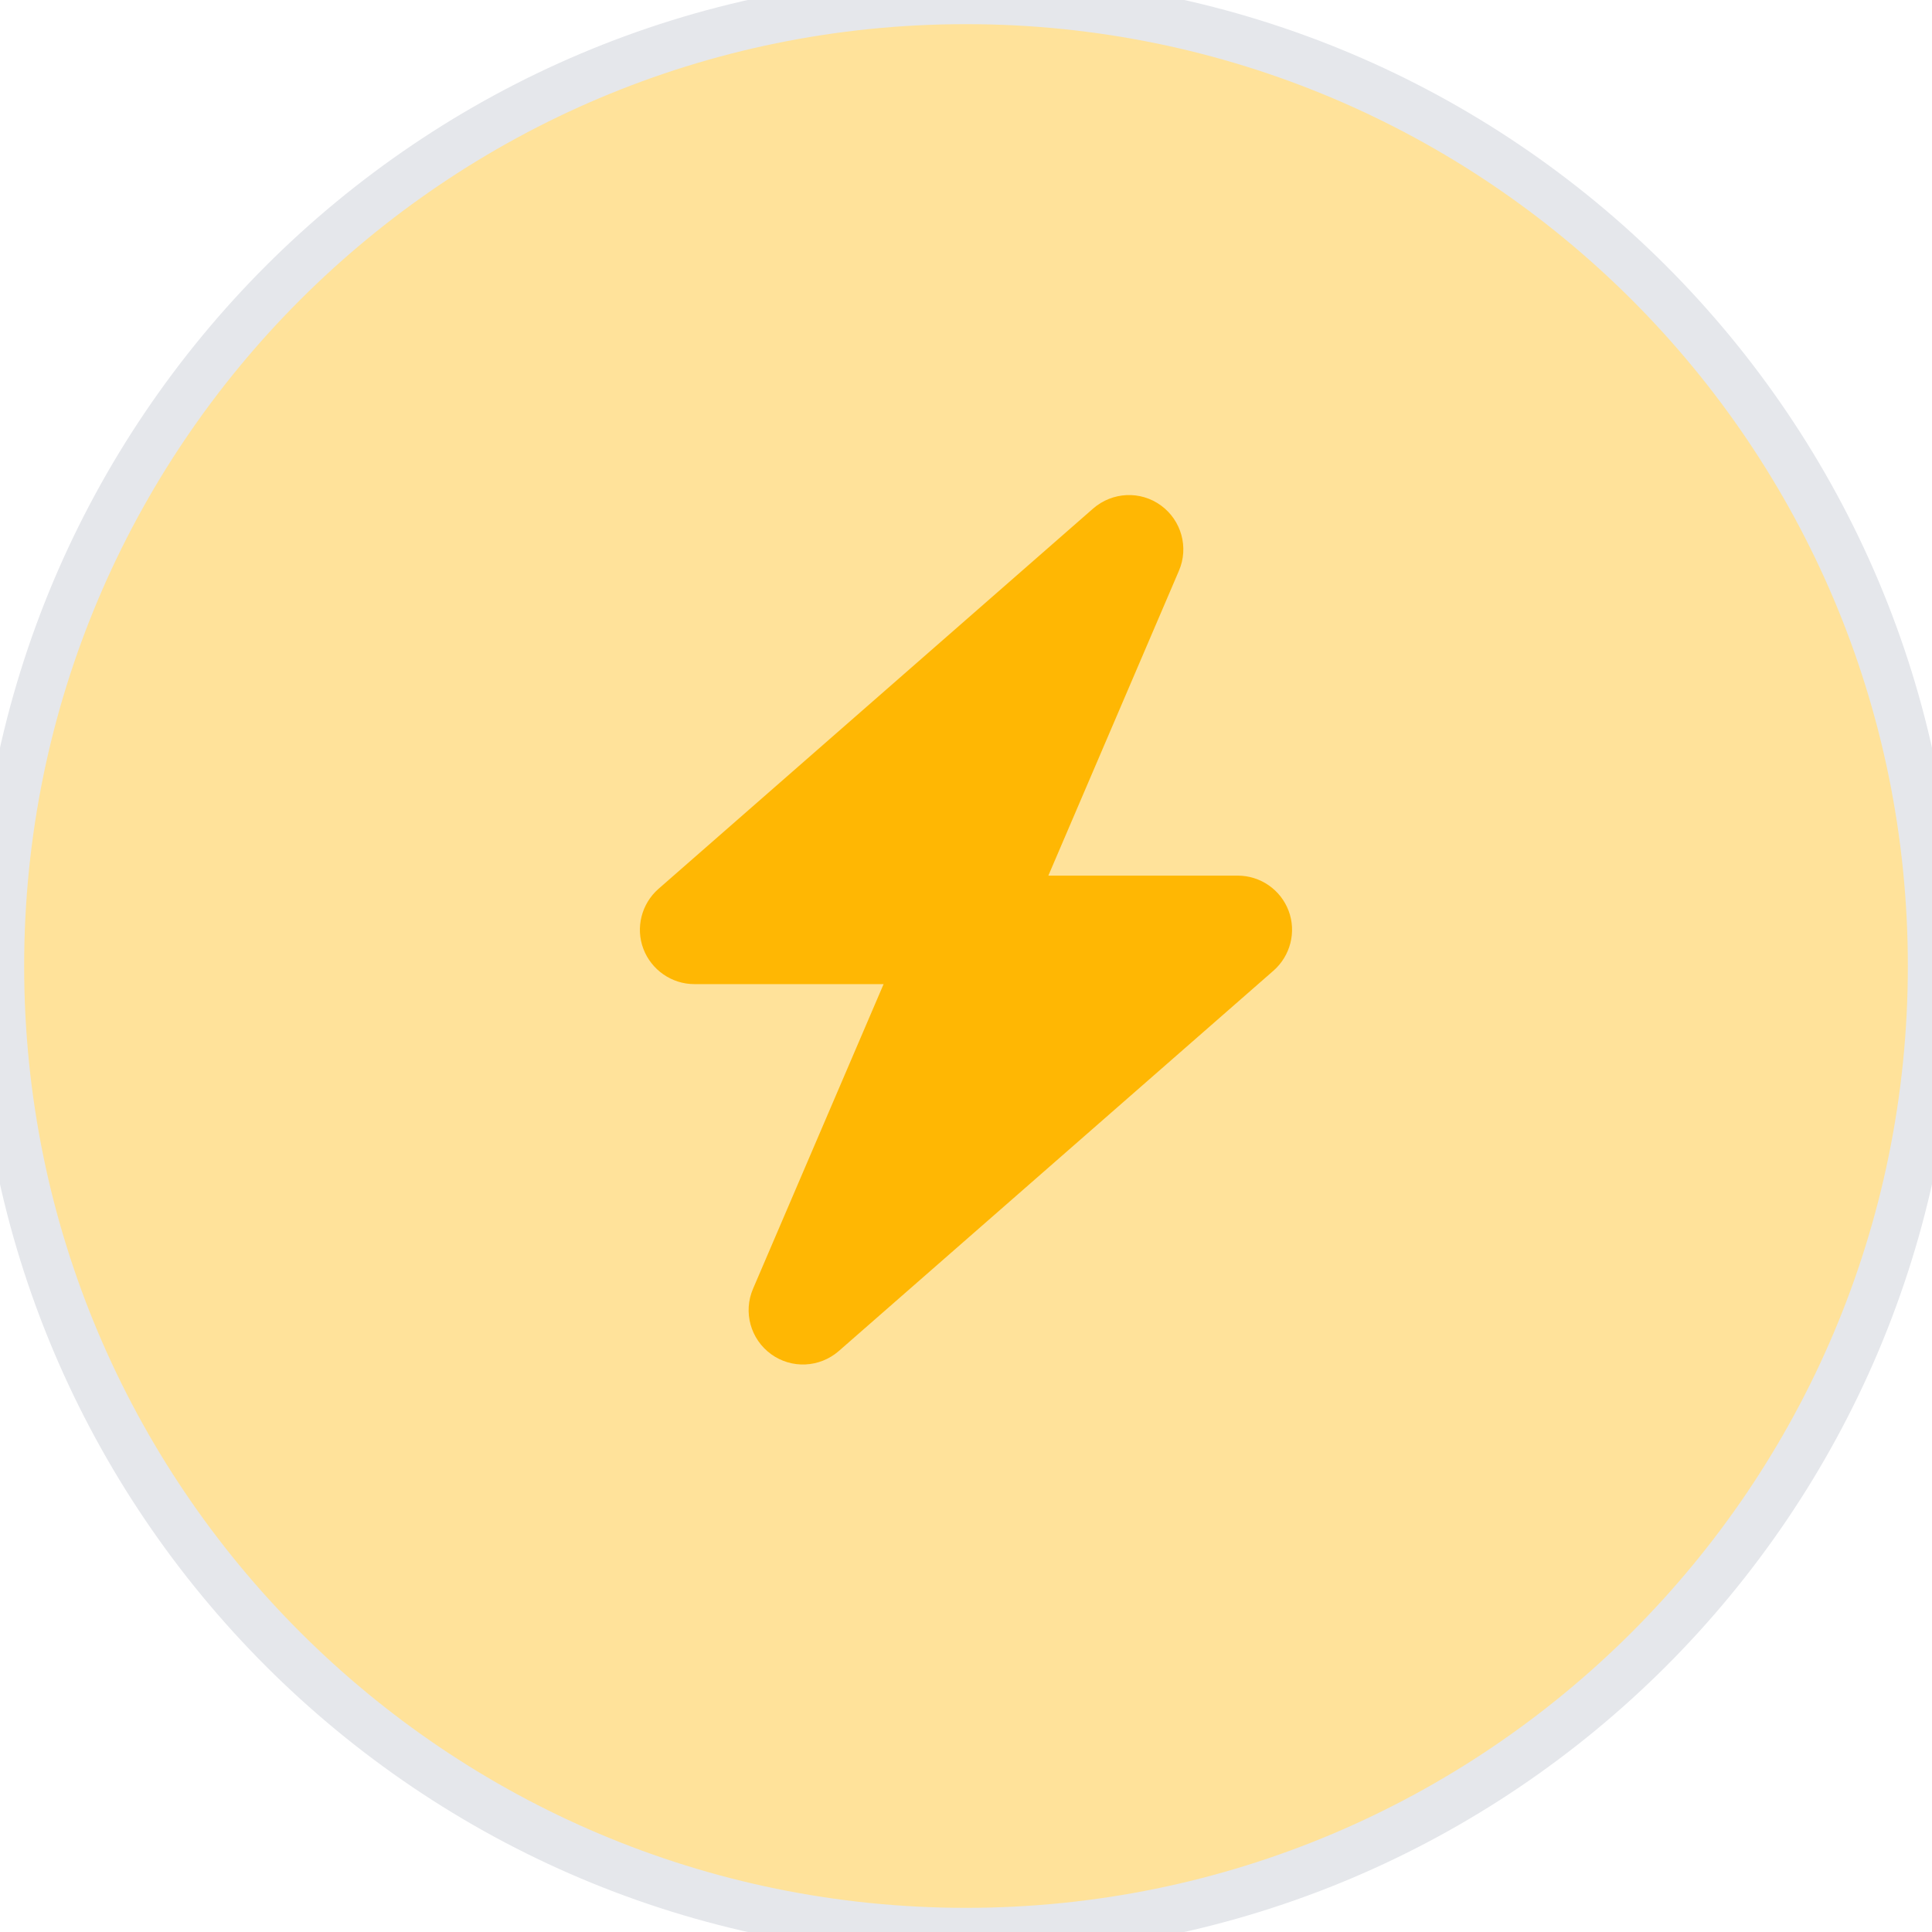 <svg width="40" height="40" viewBox="0 0 40 40" fill="none" xmlns="http://www.w3.org/2000/svg">
<path d="M20 0C31.046 0 40 8.954 40 20C40 31.046 31.046 40 20 40C8.954 40 0 31.046 0 20C0 8.954 8.954 0 20 0Z" fill="#FFB703" fill-opacity="0.4"/>
<path d="M20 0C31.046 0 40 8.954 40 20C40 31.046 31.046 40 20 40C8.954 40 0 31.046 0 20C0 8.954 8.954 0 20 0Z" stroke="#E5E7EB"/>
<g clip-path="url(#clip0_346_2168)">
<path d="M24.408 11.818C24.616 11.336 24.461 10.774 24.035 10.464C23.61 10.155 23.03 10.183 22.633 10.528L13.633 18.403C13.281 18.712 13.155 19.208 13.32 19.644C13.485 20.08 13.907 20.375 14.374 20.375H18.294L15.591 26.682C15.383 27.164 15.538 27.726 15.964 28.036C16.389 28.345 16.969 28.317 17.366 27.972L26.366 20.097C26.718 19.788 26.844 19.292 26.679 18.856C26.514 18.42 26.096 18.129 25.625 18.129H21.705L24.408 11.818Z" fill="#FFB703"/>
</g>
<defs>
<clipPath id="clip0_346_2168">
<path d="M12.125 10.25H27.875V28.25H12.125V10.25Z" fill="white"/>
</clipPath>
</defs>
</svg>
